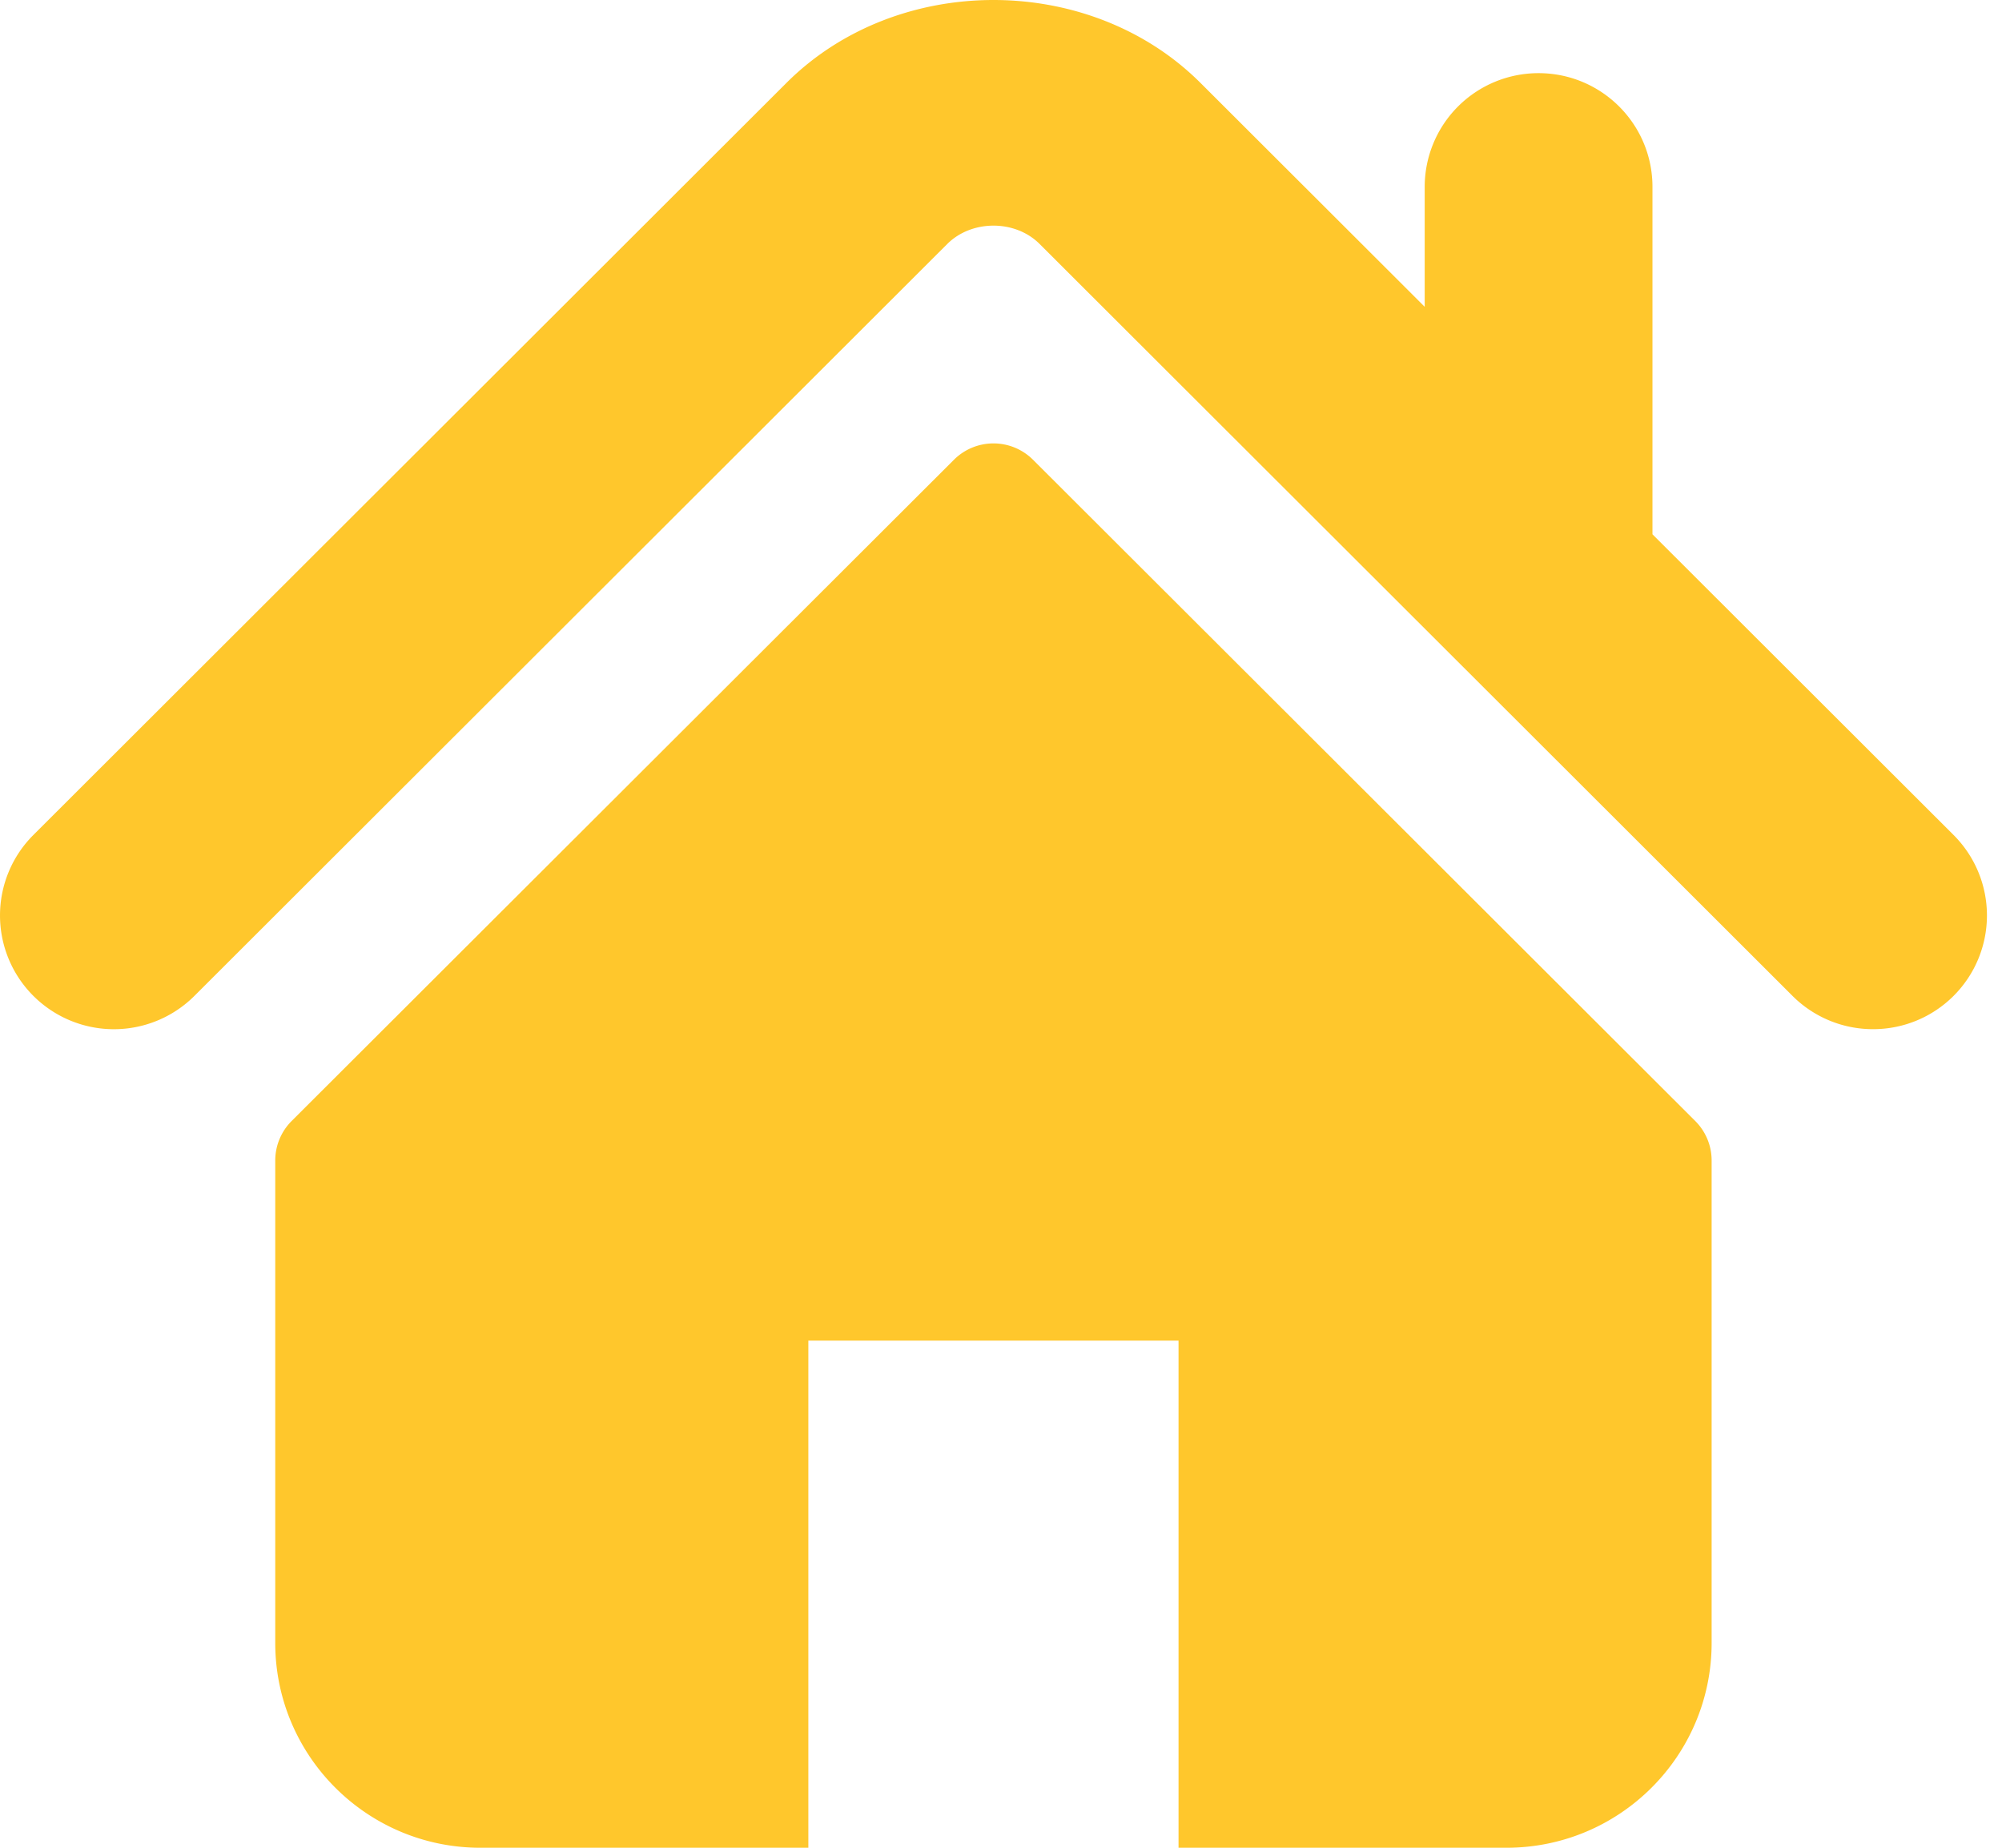 <svg width="130" height="120" xmlns="http://www.w3.org/2000/svg"><g fill="#FFC72C"><path d="M126.857 54.229l-19.554-19.53V12.136c0-4.08-3.31-7.385-7.4-7.385a7.388 7.388 0 00-7.39 7.385v7.789L77.952 5.383c-7.199-7.186-19.714-7.173-26.896.013L2.165 54.229a7.384 7.384 0 000 10.446 7.4 7.4 0 0010.462 0l48.888-48.834c1.592-1.582 4.4-1.582 5.984-.005l48.896 48.84a7.385 7.385 0 005.23 2.162 7.38 7.38 0 005.232-2.163 7.382 7.382 0 000-10.446z"/><path d="M67.08 29.86a3.633 3.633 0 00-5.137 0L18.937 72.802a3.634 3.634 0 00-1.064 2.57v31.32c0 7.35 5.966 13.308 13.324 13.308H52.49V87.065h24.038V120h21.293c7.357 0 13.324-5.959 13.324-13.308v-31.32a3.62 3.62 0 00-1.064-2.57L67.08 29.86z"/></g></svg>